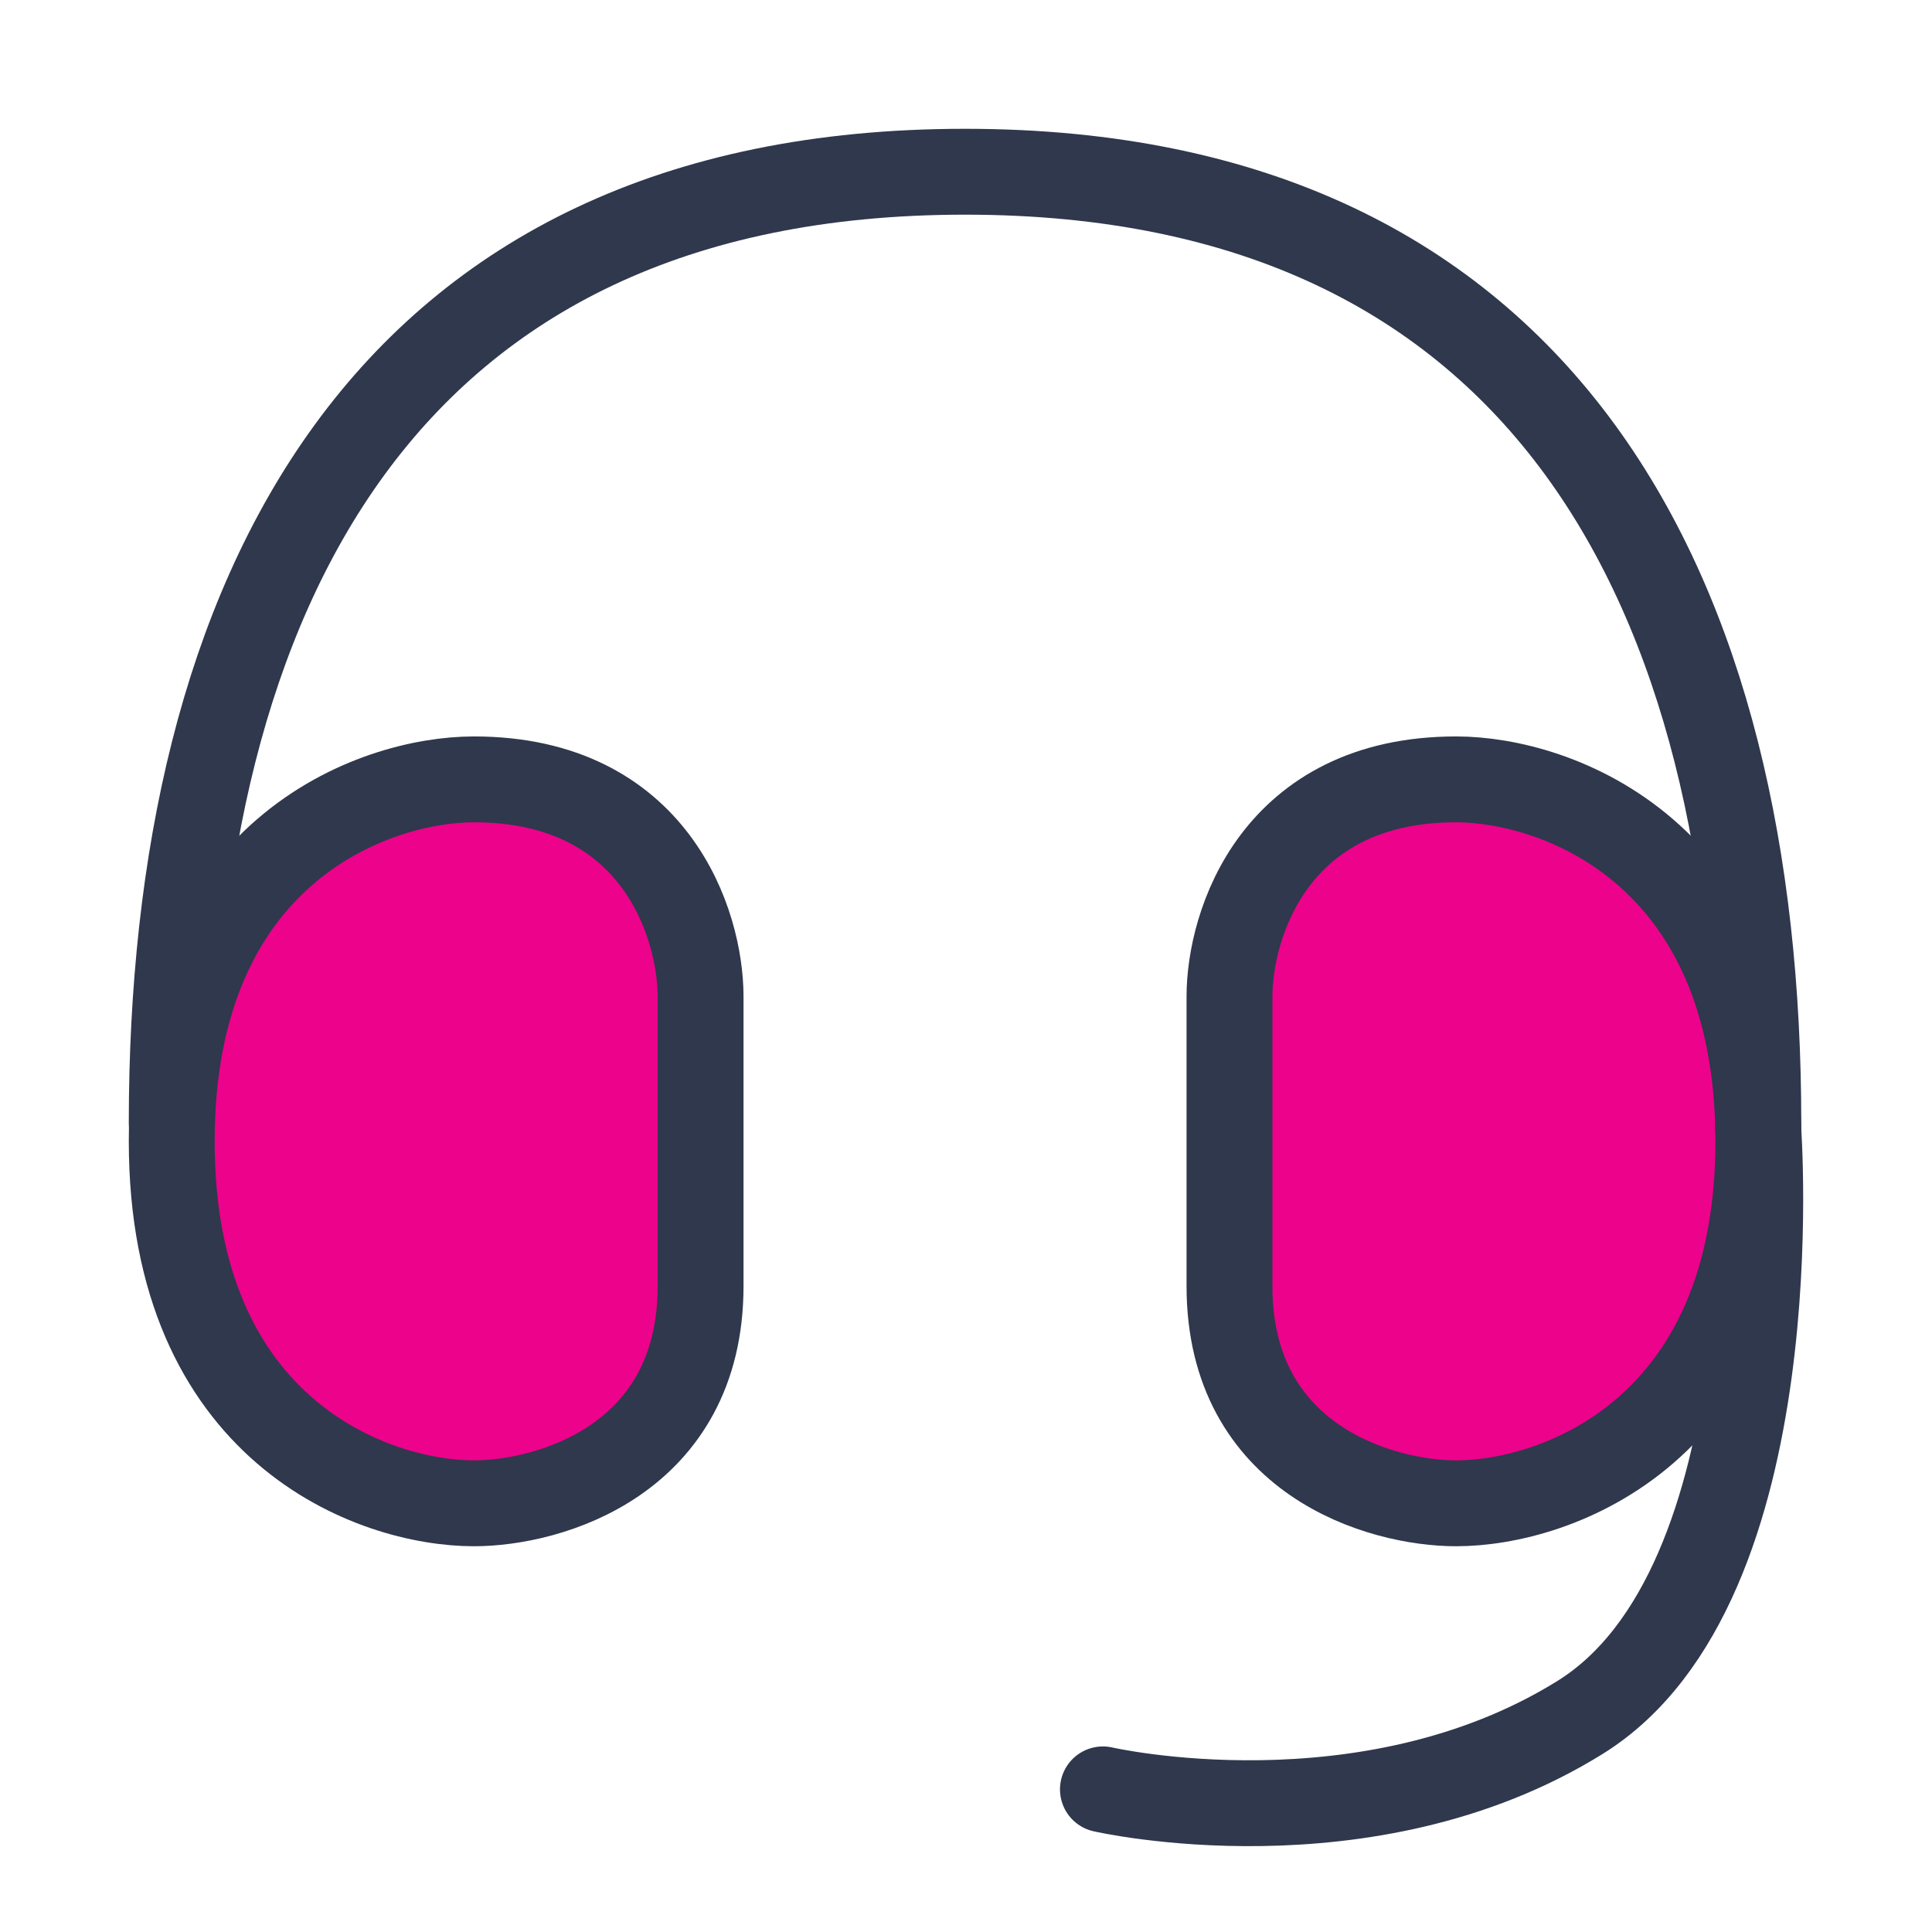 <svg height="45" viewBox="0 0 45 45" width="45" xmlns="http://www.w3.org/2000/svg"><g fill="none" fill-rule="evenodd" stroke="#2f384c" stroke-width="2" transform="translate(4 4)"><path d="m0 22.147c0-12.264 4.893-22.147 18.478-22.147 13.56 0 18.477 9.883 18.477 22.147" stroke-linecap="round"/><path d="m0 22.584c0-6.745 4.693-8.431 7.039-8.431 4.223 0 5.279 3.372 5.279 5.058v6.745c0 4.047-3.52 5.059-5.279 5.059-2.346 0-7.039-1.686-7.039-8.431zm36.955 0c0-6.745-4.693-8.431-7.039-8.431-4.223 0-5.279 3.372-5.279 5.058v6.745c0 4.047 3.52 5.059 5.279 5.059 2.346 0 7.039-1.686 7.039-8.431z" fill="#ed028c" fill-rule="nonzero"/><path d="m36.949 22.238s.821 10.68-4.149 13.766c-4.97 3.086-11.111 1.674-11.111 1.674" stroke-linecap="round"/></g></svg>